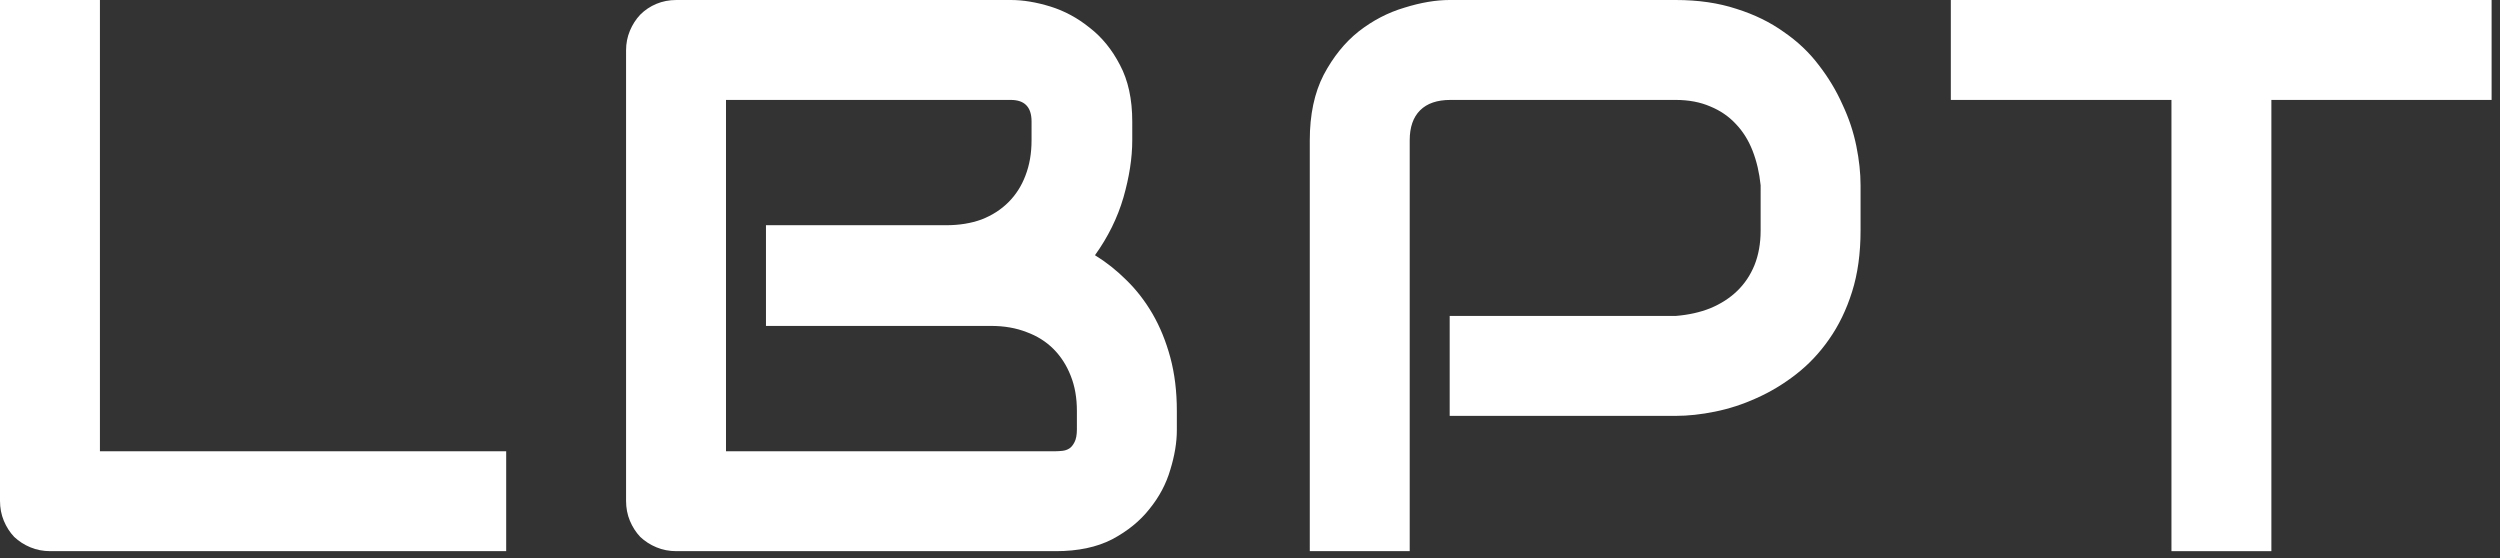<svg width="103" height="23" viewBox="0 0 103 23" fill="none" xmlns="http://www.w3.org/2000/svg">
<rect x="0" y="0" width="103" height="23" fill="#333333" stroke="none"/>
<path d="M102.654 4.117H93.581V22.708H89.464V4.117H80.374V0H102.654V4.117Z" fill="white"/>
<path d="M76.655 9.501C76.655 10.441 76.539 11.28 76.306 12.019C76.074 12.758 75.757 13.412 75.356 13.982C74.966 14.542 74.512 15.022 73.994 15.424C73.477 15.825 72.933 16.152 72.363 16.405C71.804 16.659 71.234 16.843 70.653 16.96C70.083 17.076 69.545 17.134 69.038 17.134H59.727V13.017H69.038C69.566 12.974 70.041 12.869 70.463 12.7C70.896 12.52 71.266 12.283 71.572 11.987C71.878 11.692 72.115 11.338 72.284 10.926C72.453 10.504 72.538 10.029 72.538 9.501V7.633C72.485 7.115 72.374 6.64 72.205 6.207C72.036 5.775 71.804 5.405 71.508 5.099C71.223 4.793 70.875 4.555 70.463 4.386C70.051 4.207 69.576 4.117 69.038 4.117H59.758C59.21 4.117 58.793 4.26 58.508 4.545C58.222 4.83 58.08 5.241 58.08 5.78V22.708H53.963V5.78C53.963 4.724 54.153 3.827 54.533 3.088C54.923 2.349 55.404 1.752 55.974 1.298C56.554 0.845 57.183 0.517 57.858 0.317C58.534 0.106 59.157 0 59.727 0H69.038C69.967 0 70.801 0.121 71.54 0.364C72.279 0.596 72.928 0.913 73.488 1.314C74.058 1.705 74.538 2.159 74.929 2.676C75.33 3.193 75.657 3.737 75.91 4.307C76.174 4.867 76.364 5.437 76.481 6.017C76.597 6.587 76.655 7.126 76.655 7.633V9.501Z" fill="white"/>
<path d="M48.486 17.72C48.486 18.226 48.396 18.77 48.217 19.351C48.048 19.931 47.763 20.47 47.361 20.966C46.971 21.462 46.459 21.879 45.825 22.217C45.192 22.544 44.416 22.708 43.498 22.708H27.868C27.573 22.708 27.298 22.655 27.045 22.549C26.791 22.444 26.57 22.301 26.38 22.122C26.2 21.932 26.058 21.71 25.952 21.457C25.846 21.203 25.794 20.929 25.794 20.633V2.074C25.794 1.789 25.846 1.52 25.952 1.267C26.058 1.013 26.2 0.792 26.38 0.602C26.57 0.412 26.791 0.264 27.045 0.158C27.298 0.053 27.573 0 27.868 0H41.645C42.152 0 42.695 0.09 43.276 0.269C43.856 0.449 44.395 0.739 44.891 1.14C45.398 1.531 45.815 2.043 46.142 2.676C46.48 3.31 46.649 4.085 46.649 5.004V5.78C46.649 6.508 46.527 7.295 46.285 8.139C46.042 8.973 45.651 9.765 45.113 10.515C45.577 10.8 46.01 11.143 46.411 11.544C46.823 11.945 47.182 12.41 47.488 12.937C47.794 13.465 48.037 14.062 48.217 14.727C48.396 15.392 48.486 16.126 48.486 16.928V17.72ZM44.368 16.928C44.368 16.39 44.284 15.909 44.115 15.487C43.946 15.054 43.709 14.685 43.403 14.378C43.096 14.072 42.727 13.84 42.294 13.682C41.861 13.513 41.376 13.428 40.837 13.428H31.558V9.279H38.984C39.523 9.279 40.009 9.2 40.441 9.042C40.874 8.873 41.244 8.636 41.55 8.329C41.856 8.023 42.088 7.659 42.247 7.237C42.416 6.804 42.5 6.318 42.5 5.78V5.004C42.5 4.413 42.215 4.117 41.645 4.117H29.911V18.591H43.498C43.572 18.591 43.661 18.585 43.767 18.575C43.872 18.564 43.967 18.533 44.052 18.48C44.136 18.427 44.21 18.337 44.273 18.211C44.337 18.084 44.368 17.91 44.368 17.688V16.928Z" fill="white"/>
<path d="M20.855 22.708H2.074C1.779 22.708 1.504 22.655 1.251 22.549C0.998 22.444 0.776 22.301 0.586 22.122C0.406 21.932 0.264 21.71 0.158 21.457C0.053 21.203 0 20.929 0 20.633V0H4.117V18.591H20.855V22.708Z" fill="white"/>
</svg>
